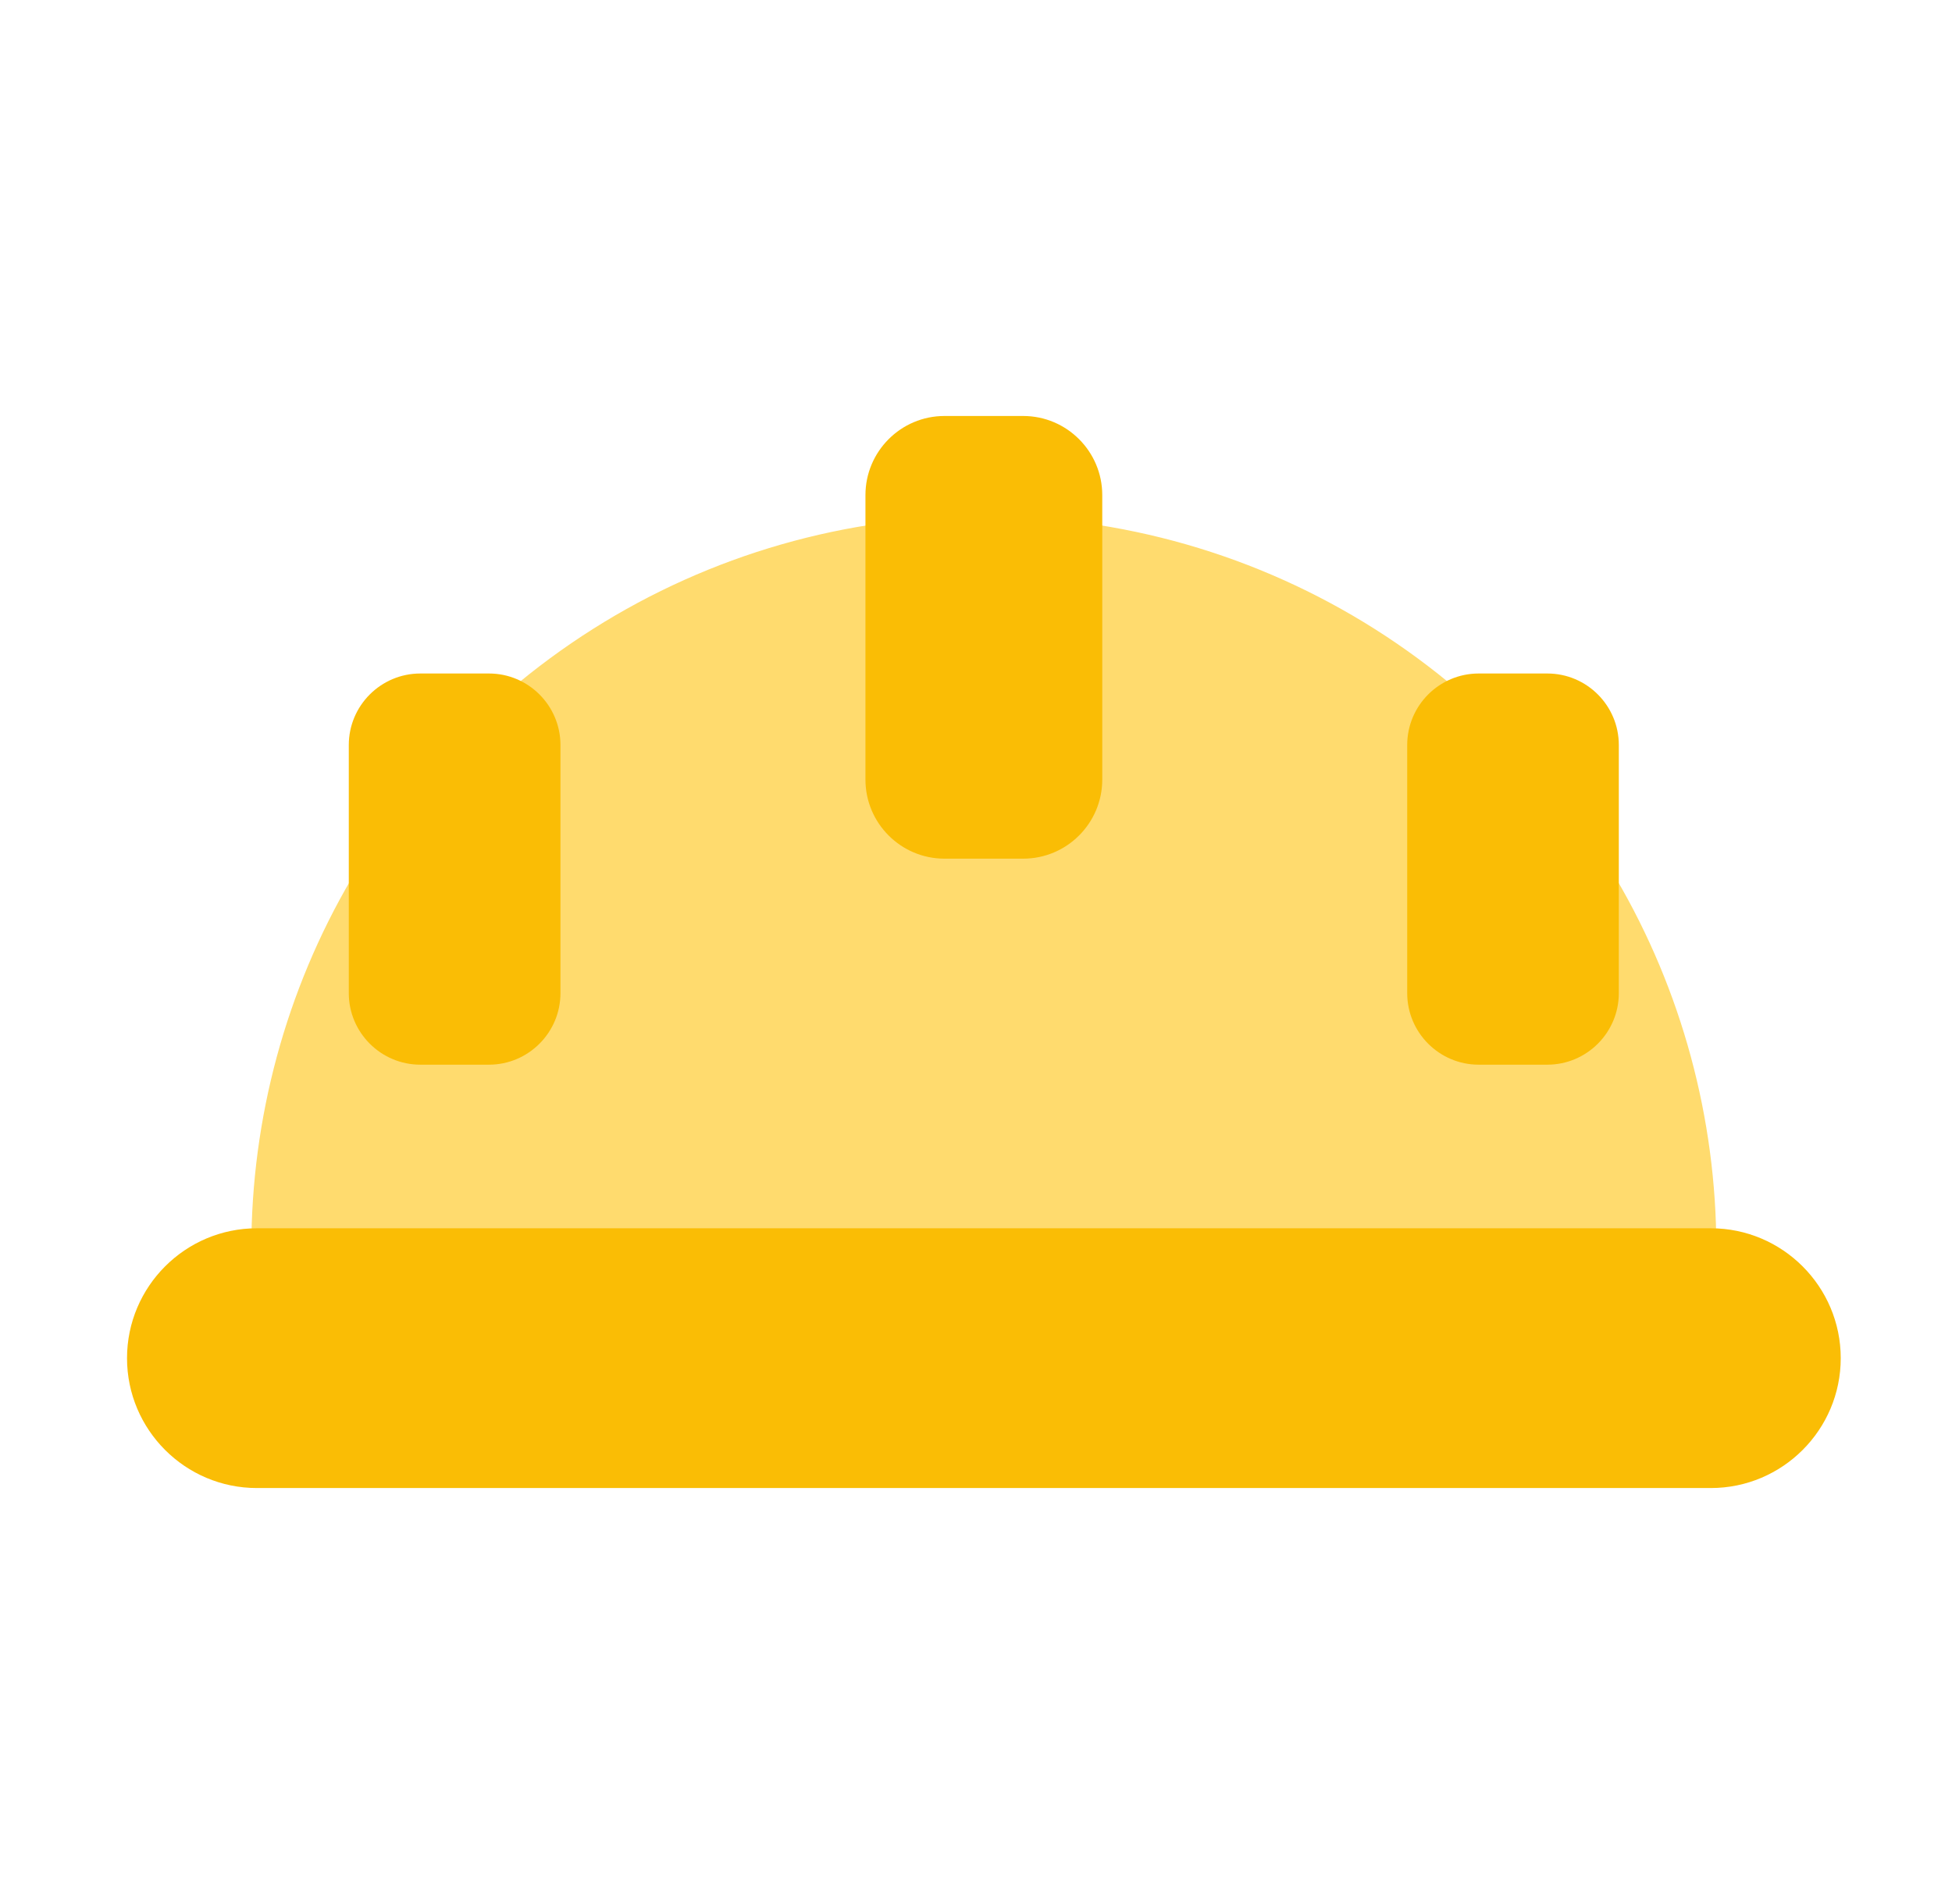 <svg width="41" height="40" viewBox="0 0 41 40" fill="none" xmlns="http://www.w3.org/2000/svg">
<g clip-path="url(#clip0_2995_14860)">
<path fill-rule="evenodd" clip-rule="evenodd" d="M35.628 26.648H5.701C5.468 26.648 5.279 26.46 5.279 26.226C5.279 23.491 6.007 20.804 7.384 18.457C7.48 18.292 7.675 18.213 7.858 18.263C8.042 18.313 8.17 18.48 8.17 18.67V20.864C8.17 21.228 8.465 21.523 8.828 21.523H10.27C10.633 21.523 10.928 21.228 10.928 20.864V15.651C10.928 15.459 10.844 15.277 10.695 15.151C10.602 15.07 10.548 14.953 10.548 14.83C10.548 14.706 10.602 14.589 10.696 14.509C12.932 12.605 15.645 11.387 18.542 10.987C18.662 10.97 18.784 11.006 18.876 11.086C18.968 11.167 19.02 11.283 19.02 11.405V16.378C19.02 16.828 19.387 17.195 19.838 17.195H21.491C21.941 17.195 22.308 16.828 22.308 16.378V11.405C22.308 11.283 22.361 11.167 22.453 11.086C22.544 11.007 22.667 10.97 22.788 10.987C25.685 11.387 28.397 12.605 30.633 14.509C30.727 14.589 30.781 14.706 30.781 14.83C30.782 14.953 30.727 15.07 30.633 15.151C30.485 15.277 30.401 15.46 30.401 15.651V20.864C30.401 21.228 30.696 21.523 31.059 21.523H32.5C32.864 21.523 33.159 21.228 33.159 20.864V18.67C33.159 18.479 33.287 18.313 33.47 18.263C33.655 18.213 33.849 18.292 33.945 18.456C35.322 20.805 36.05 23.492 36.05 26.226C36.05 26.46 35.861 26.648 35.628 26.648Z" fill="#FFDB6E"/>
<path fill-rule="evenodd" clip-rule="evenodd" d="M35.935 31.261H5.395C3.891 31.261 2.668 30.037 2.668 28.533C2.668 27.029 3.891 25.804 5.395 25.804H35.935C37.439 25.804 38.663 27.029 38.663 28.533C38.663 30.037 37.439 31.261 35.935 31.261Z" fill="#FABD05"/>
<path fill-rule="evenodd" clip-rule="evenodd" d="M21.491 18.039H19.838C18.922 18.039 18.178 17.294 18.178 16.378V10.401C18.178 9.485 18.922 8.739 19.838 8.739H21.491C22.407 8.739 23.152 9.485 23.152 10.401V16.378C23.152 17.294 22.407 18.039 21.491 18.039Z" fill="#FABD05"/>
<path fill-rule="evenodd" clip-rule="evenodd" d="M10.27 22.367H8.829C8 22.367 7.326 21.692 7.326 20.864V15.652C7.326 14.823 8 14.149 8.829 14.149H10.27C11.098 14.149 11.772 14.823 11.772 15.652V20.864C11.772 21.692 11.098 22.367 10.27 22.367Z" fill="#FABD05"/>
<path fill-rule="evenodd" clip-rule="evenodd" d="M32.5 22.367H31.059C30.23 22.367 29.557 21.692 29.557 20.864V15.652C29.557 14.823 30.23 14.149 31.059 14.149H32.5C33.329 14.149 34.002 14.823 34.002 15.652V20.864C34.002 21.692 33.329 22.367 32.5 22.367Z" fill="#FABD05"/>
</g>
<defs>
<clipPath id="clip0_2995_14860">
<rect width="36" height="36" fill="white" transform="translate(2.666 2)"/>
</clipPath>
</defs>
</svg>
